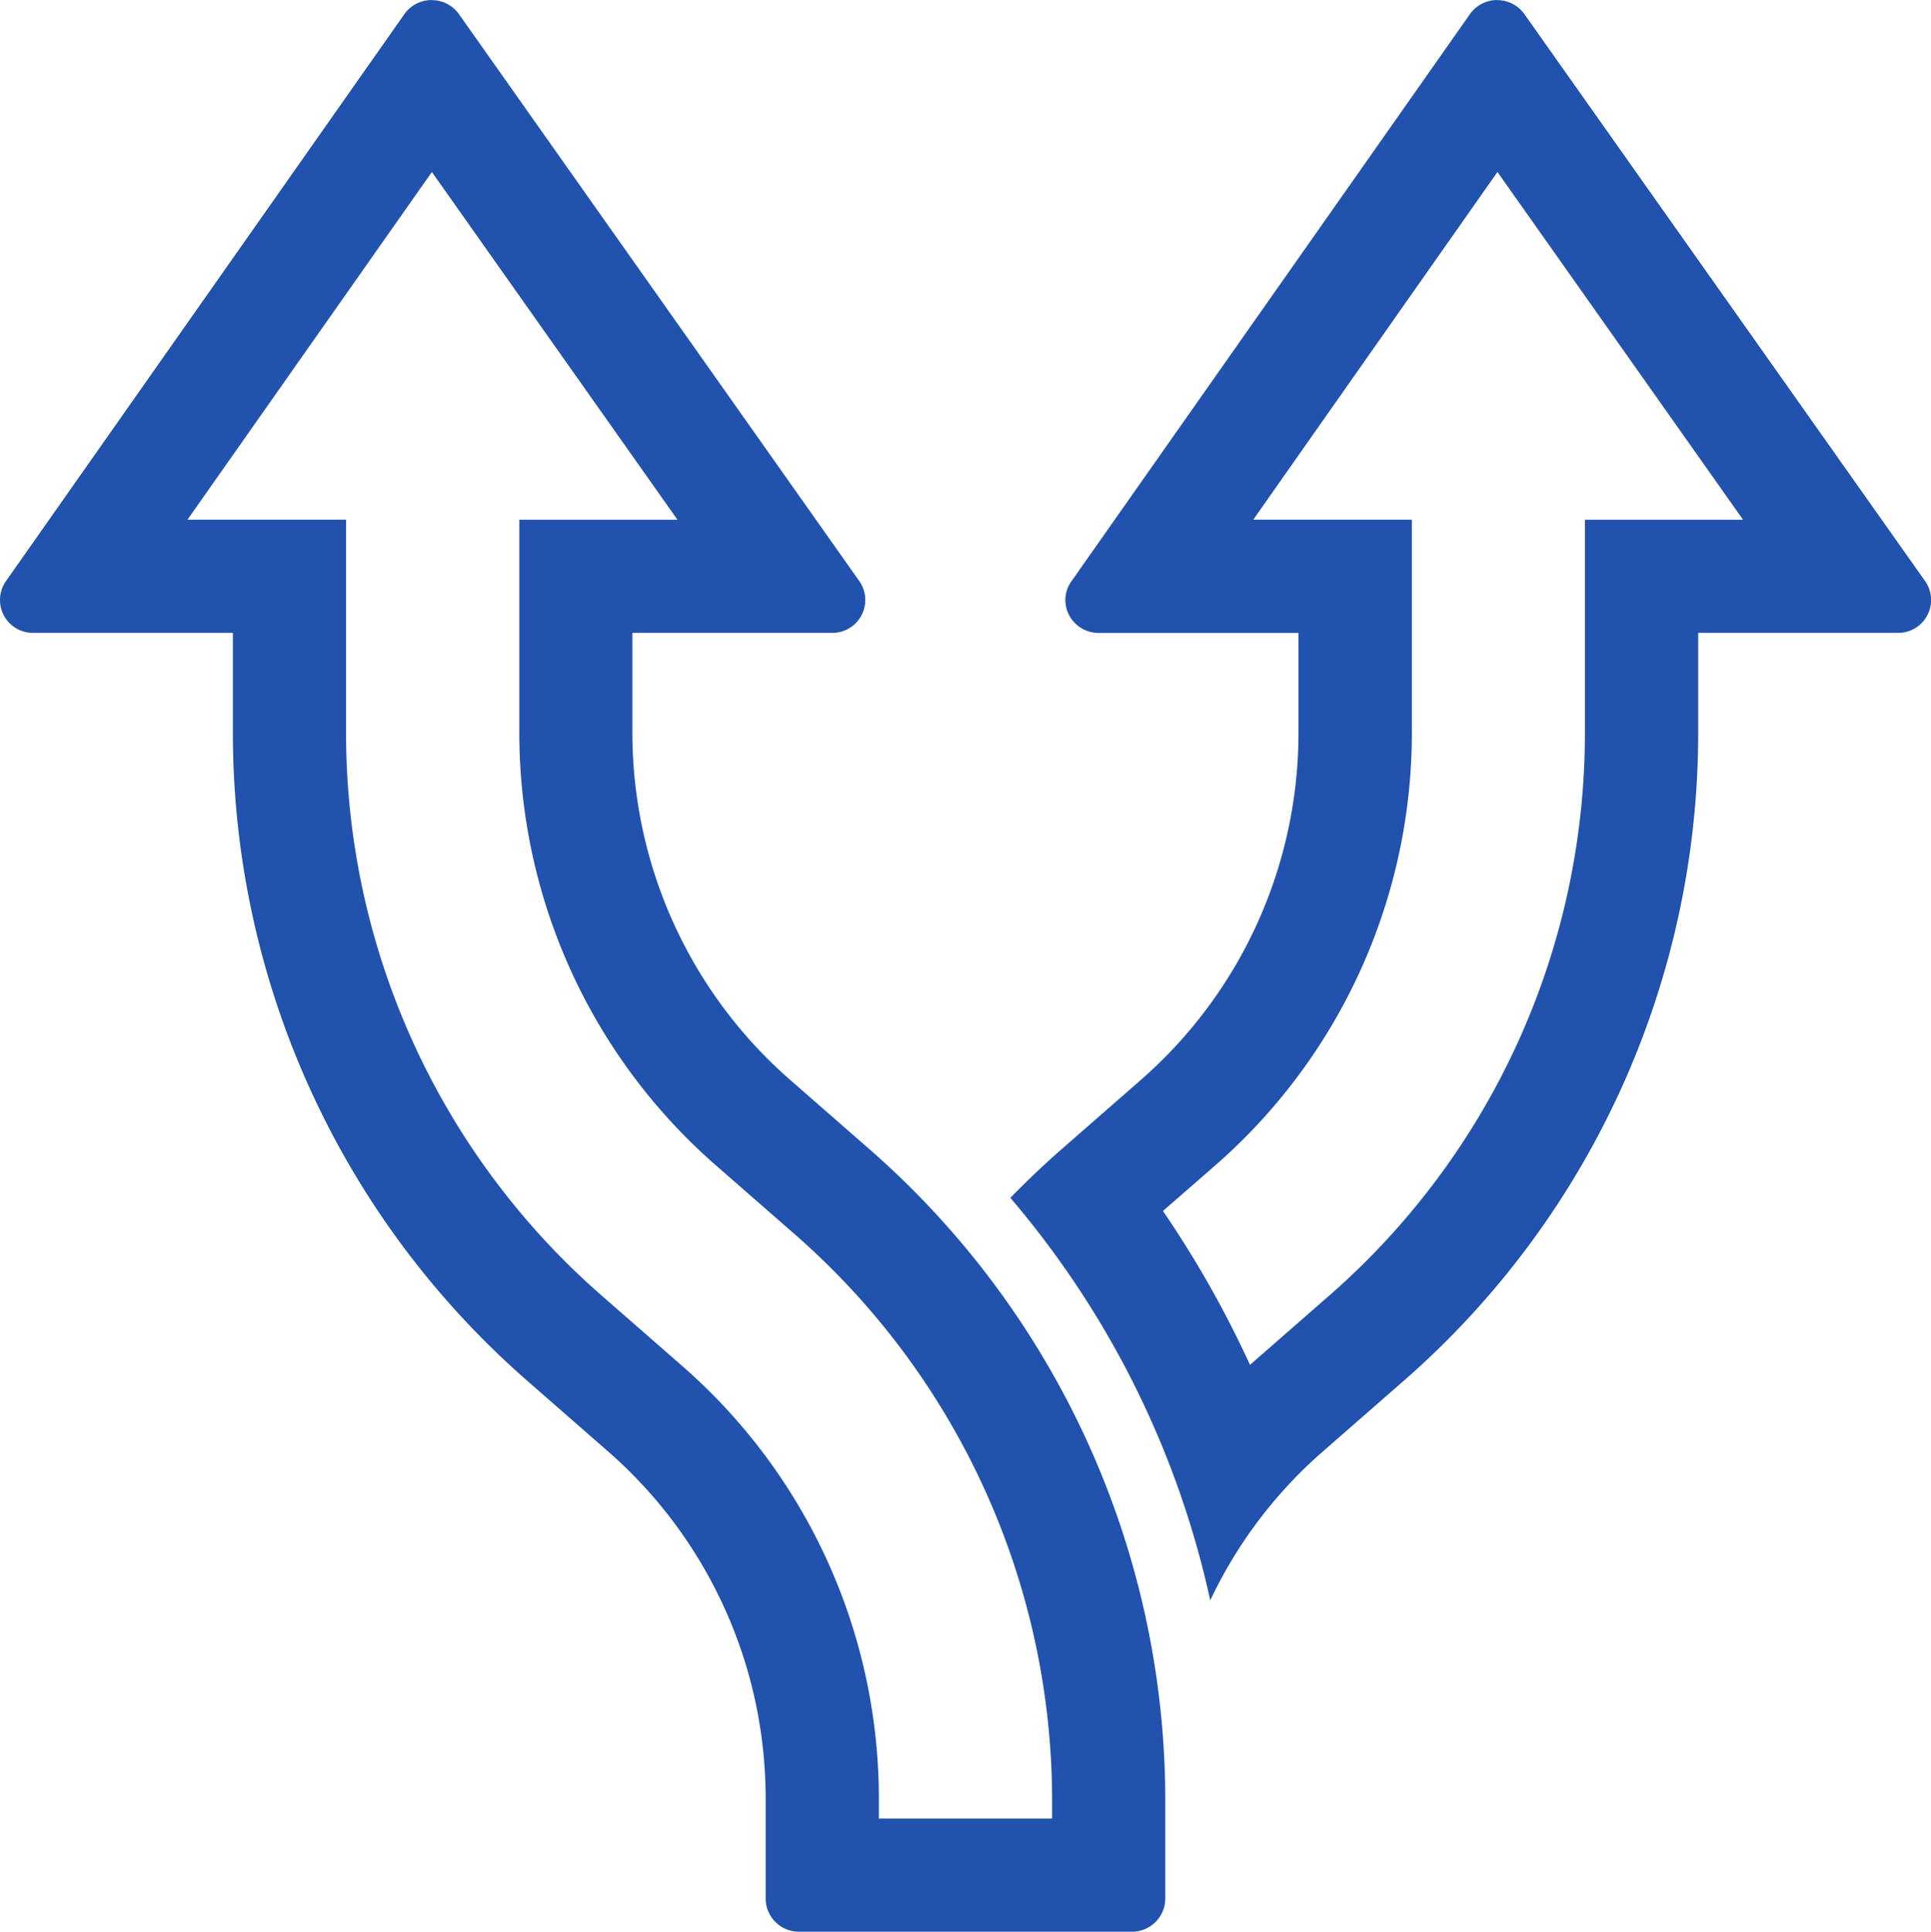 <svg xmlns="http://www.w3.org/2000/svg" width="70.982" height="71" viewBox="0 0 70.982 71"><defs><style>.a{fill:#2152ad;}</style></defs><g transform="translate(0)"><path class="a" d="M15.93,6.3l9.028,12.781H19.145v7.832a21.1,21.1,0,0,0,7.2,15.875l3.005,2.626a27.655,27.655,0,0,1,9.38,20.673v.733H32.361v-.736a21.1,21.1,0,0,0-7.2-15.875l-3.01-2.63a27.445,27.445,0,0,1-9.375-20.665V19.079H6.946L15.93,6.3m-.006-6.32a1.226,1.226,0,0,0-.992.5h0L.28,21.329a1.208,1.208,0,0,0,.983,1.91H8.616v3.672a31.607,31.607,0,0,0,10.8,23.8l3.011,2.632A16.94,16.94,0,0,1,28.2,66.082v3.672a1.224,1.224,0,0,0,1.224,1.224H41.666a1.224,1.224,0,0,0,1.224-1.224V66.082a31.8,31.8,0,0,0-10.8-23.8l-3.011-2.632a16.94,16.94,0,0,1-5.778-12.743V23.239h7.353a1.208,1.208,0,0,0,.983-1.91L16.915.483a1.226,1.226,0,0,0-.991-.5Z" transform="translate(-0.055 0.022)"/><path class="a" d="M285.819,6.3l9.028,12.781h-5.813v7.833a27.443,27.443,0,0,1-9.374,20.663l-2.937,2.567a38.313,38.313,0,0,0-3.2-5.655l1.95-1.7a21.1,21.1,0,0,0,7.2-15.872V19.08h-5.83L285.819,6.3m-.006-6.32a1.226,1.226,0,0,0-.992.5L270.169,21.33a1.193,1.193,0,0,0-.233.7h0a1.217,1.217,0,0,0,1.217,1.212h7.352v3.672a16.94,16.94,0,0,1-5.778,12.743l-3.011,2.632c-.624.551-1.224,1.126-1.8,1.714.073.1.159.184.233.281A33.917,33.917,0,0,1,275.262,58.8a16.739,16.739,0,0,1,4.125-5.459l3.011-2.632a31.607,31.607,0,0,0,10.8-23.8V23.24h7.353a1.208,1.208,0,0,0,.983-1.91L286.8.484a1.226,1.226,0,0,0-.991-.5Z" transform="translate(-230.774 0.021)"/></g><script xmlns="">{
            document.currentScript.dataset.injected = true;
            const o = JSON.parse('{"userAgent":"Mozilla/5.0 (Windows NT 10.0; Win64; x64; rv:86.0) Gecko/20100101 Firefox/86.0","appVersion":"5.0 (Windows)","platform":"Windows","vendor":"","product":"Gecko","oscpu":"Windows 10"}');
            for (const key of Object.keys(o)) {
              navigator.__defineGetter__(key, () =&gt; {
                if (o[key] === '[delete]') {
                 return undefined;
                }
                else if (o[key] === 'empty') {
                  return '';
                }
                return o[key];
              });
            }
          }</script></svg>